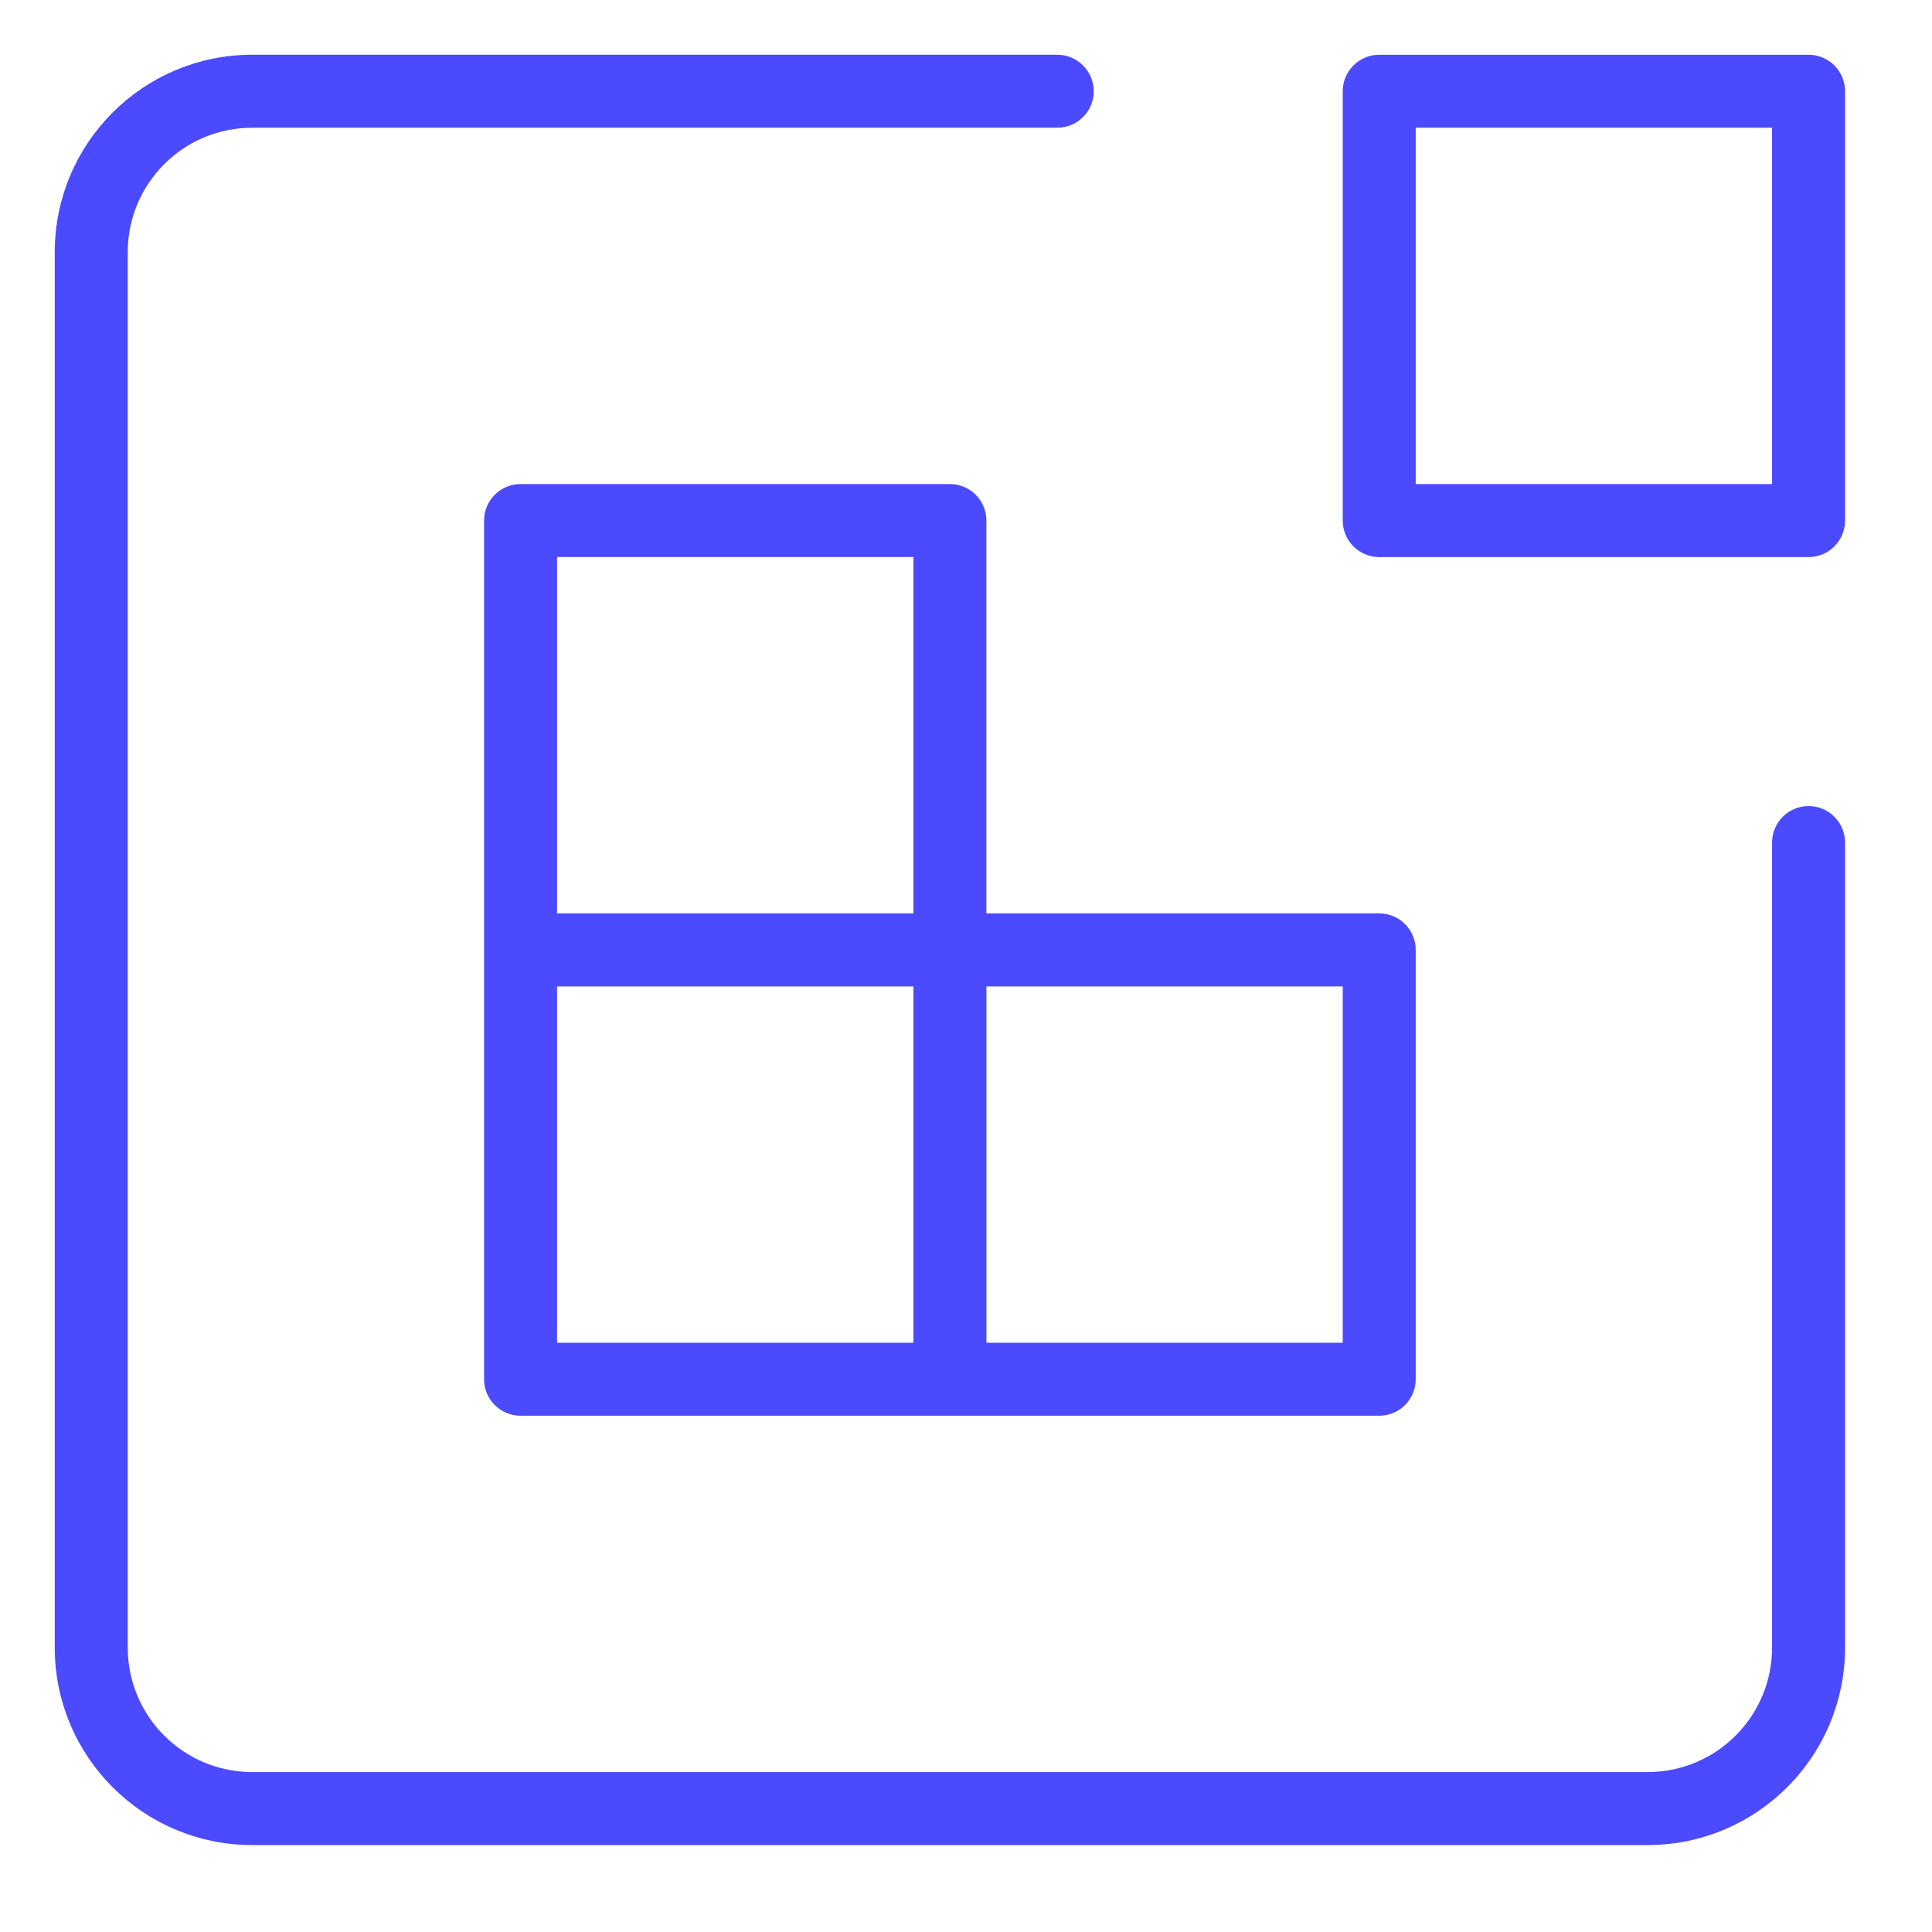 <svg width="60" height="60" viewBox="0 0 60 60" fill="none" xmlns="http://www.w3.org/2000/svg">
<path d="M42.833 28.667C43.294 28.667 43.666 29.04 43.666 29.5V42.834C43.666 43.294 43.294 43.667 42.833 43.667H16.166C15.706 43.667 15.333 43.294 15.333 42.834V16.166C15.333 15.706 15.706 15.333 16.166 15.333H29.5C29.96 15.333 30.333 15.706 30.333 16.166V28.666L42.833 28.667ZM17 42H28.667V30.333H17V42ZM17 28.667H28.667V17H17V28.667ZM30.334 42H42V30.333H30.334V42ZM42.833 2.001H56.167C56.627 2.001 57 2.373 57 2.834V16.167C57 16.628 56.627 17.001 56.167 17.001H42.833C42.373 17.001 42 16.628 42 16.167V2.834C42 2.373 42.373 2.001 42.833 2.001ZM43.666 3.667V15.334H55.333V3.667H43.666ZM55.333 26.167C55.333 25.707 55.706 25.333 56.167 25.333C56.627 25.333 57 25.707 57 26.167V51.167C57 54.389 54.389 57 51.167 57H7.833C4.612 57 2 54.389 2 51.167V7.833C2 4.612 4.612 2 7.833 2H32.833C33.293 2 33.667 2.373 33.667 2.833C33.667 3.294 33.293 3.667 32.833 3.667H7.833C5.532 3.667 3.667 5.532 3.667 7.833V51.166C3.667 53.468 5.532 55.333 7.833 55.333H51.167C53.468 55.333 55.333 53.468 55.333 51.166L55.333 26.167Z" fill="#4C4AFF" stroke="#4C4AFF" stroke-width="0.6"/>
</svg>
